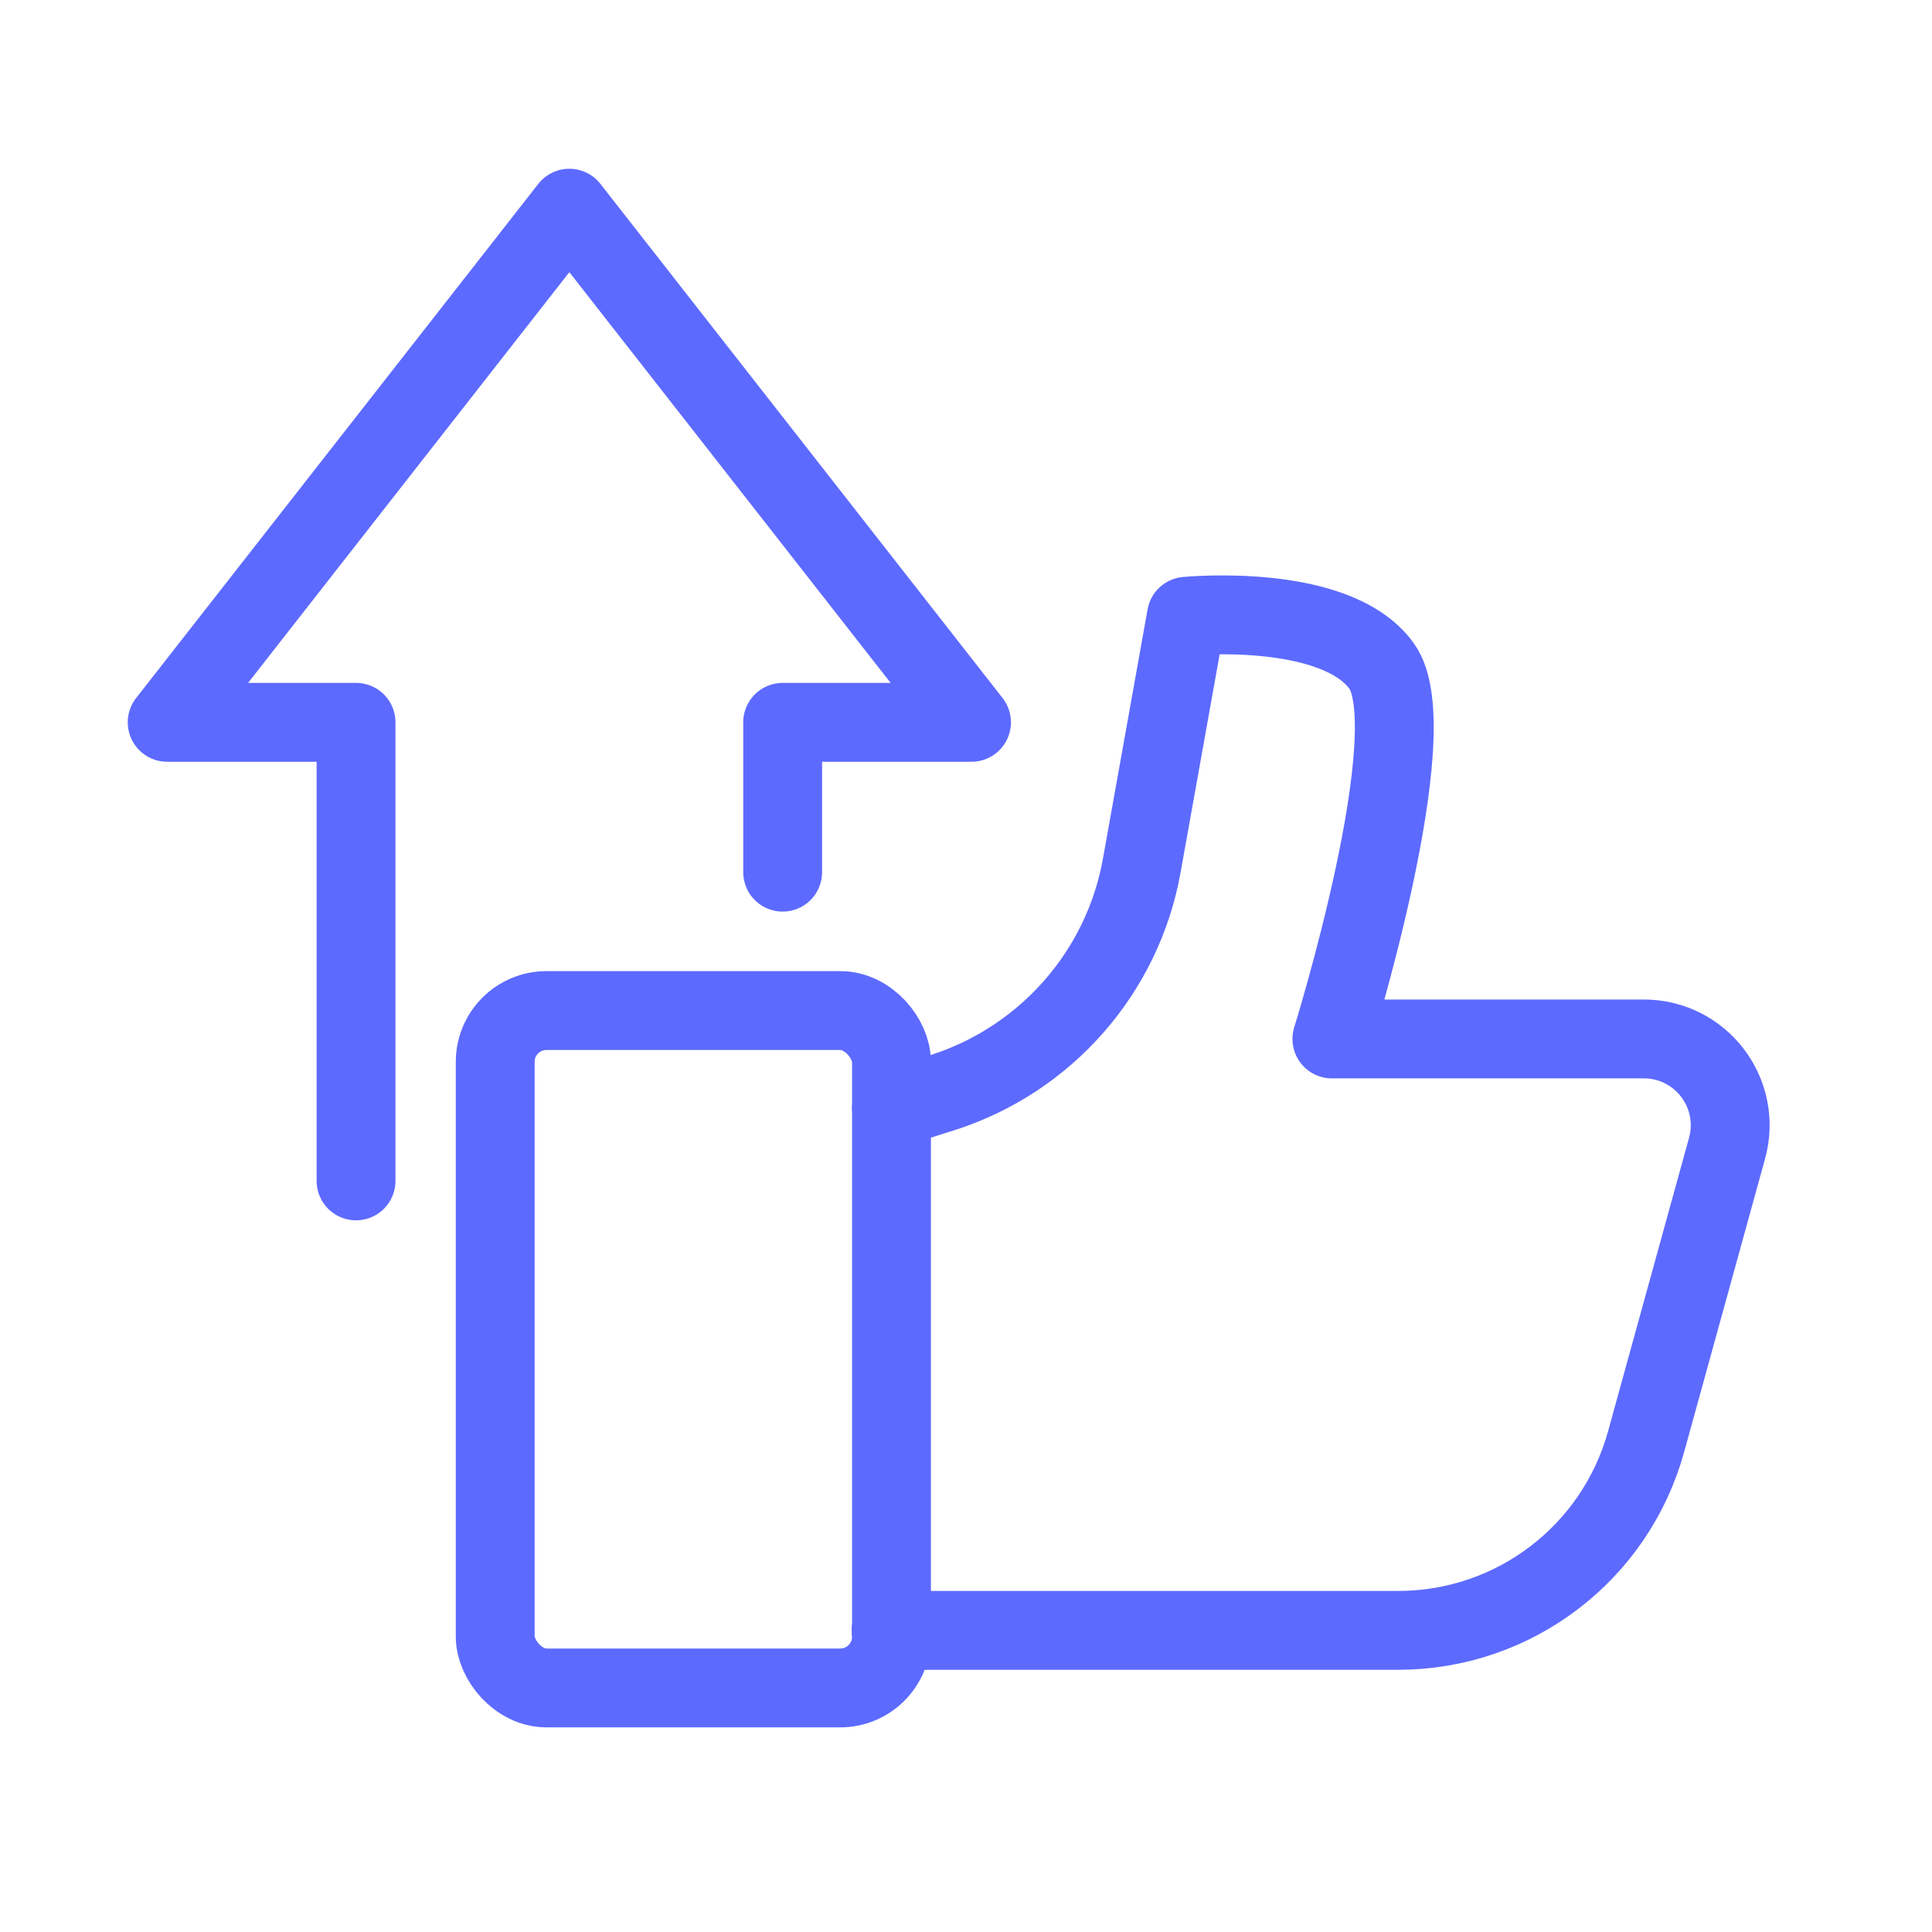 <svg xmlns="http://www.w3.org/2000/svg" id="Layer_1" viewBox="0 0 49 49"><rect x="12.56" y="25.63" width="10.05" height="17.18" rx="1.3" ry="1.3" style="fill:none; stroke:#5d6aff; stroke-linecap:round; stroke-linejoin:round; stroke-width:2px;"></rect><path d="M22.61,28.12l1.3-.41c2.62-.84,4.57-3.06,5.05-5.77l1.13-6.31s3.77-.37,4.95,1.26-1.26,9.46-1.26,9.46h7.91c1.45,0,2.5,1.38,2.11,2.78l-2.05,7.43c-.78,2.83-3.35,4.79-6.29,4.79h-12.86" style="fill:none; stroke:#5d6aff; stroke-linecap:round; stroke-linejoin:round; stroke-width:2px;"></path><path d="M19.85,22.12v-3.8h4.79L14.44,5.28l-10.2,13.04h4.79v11.63" style="fill:none; stroke:#5d6aff; stroke-linecap:round; stroke-linejoin:round; stroke-width:2px;"></path></svg>